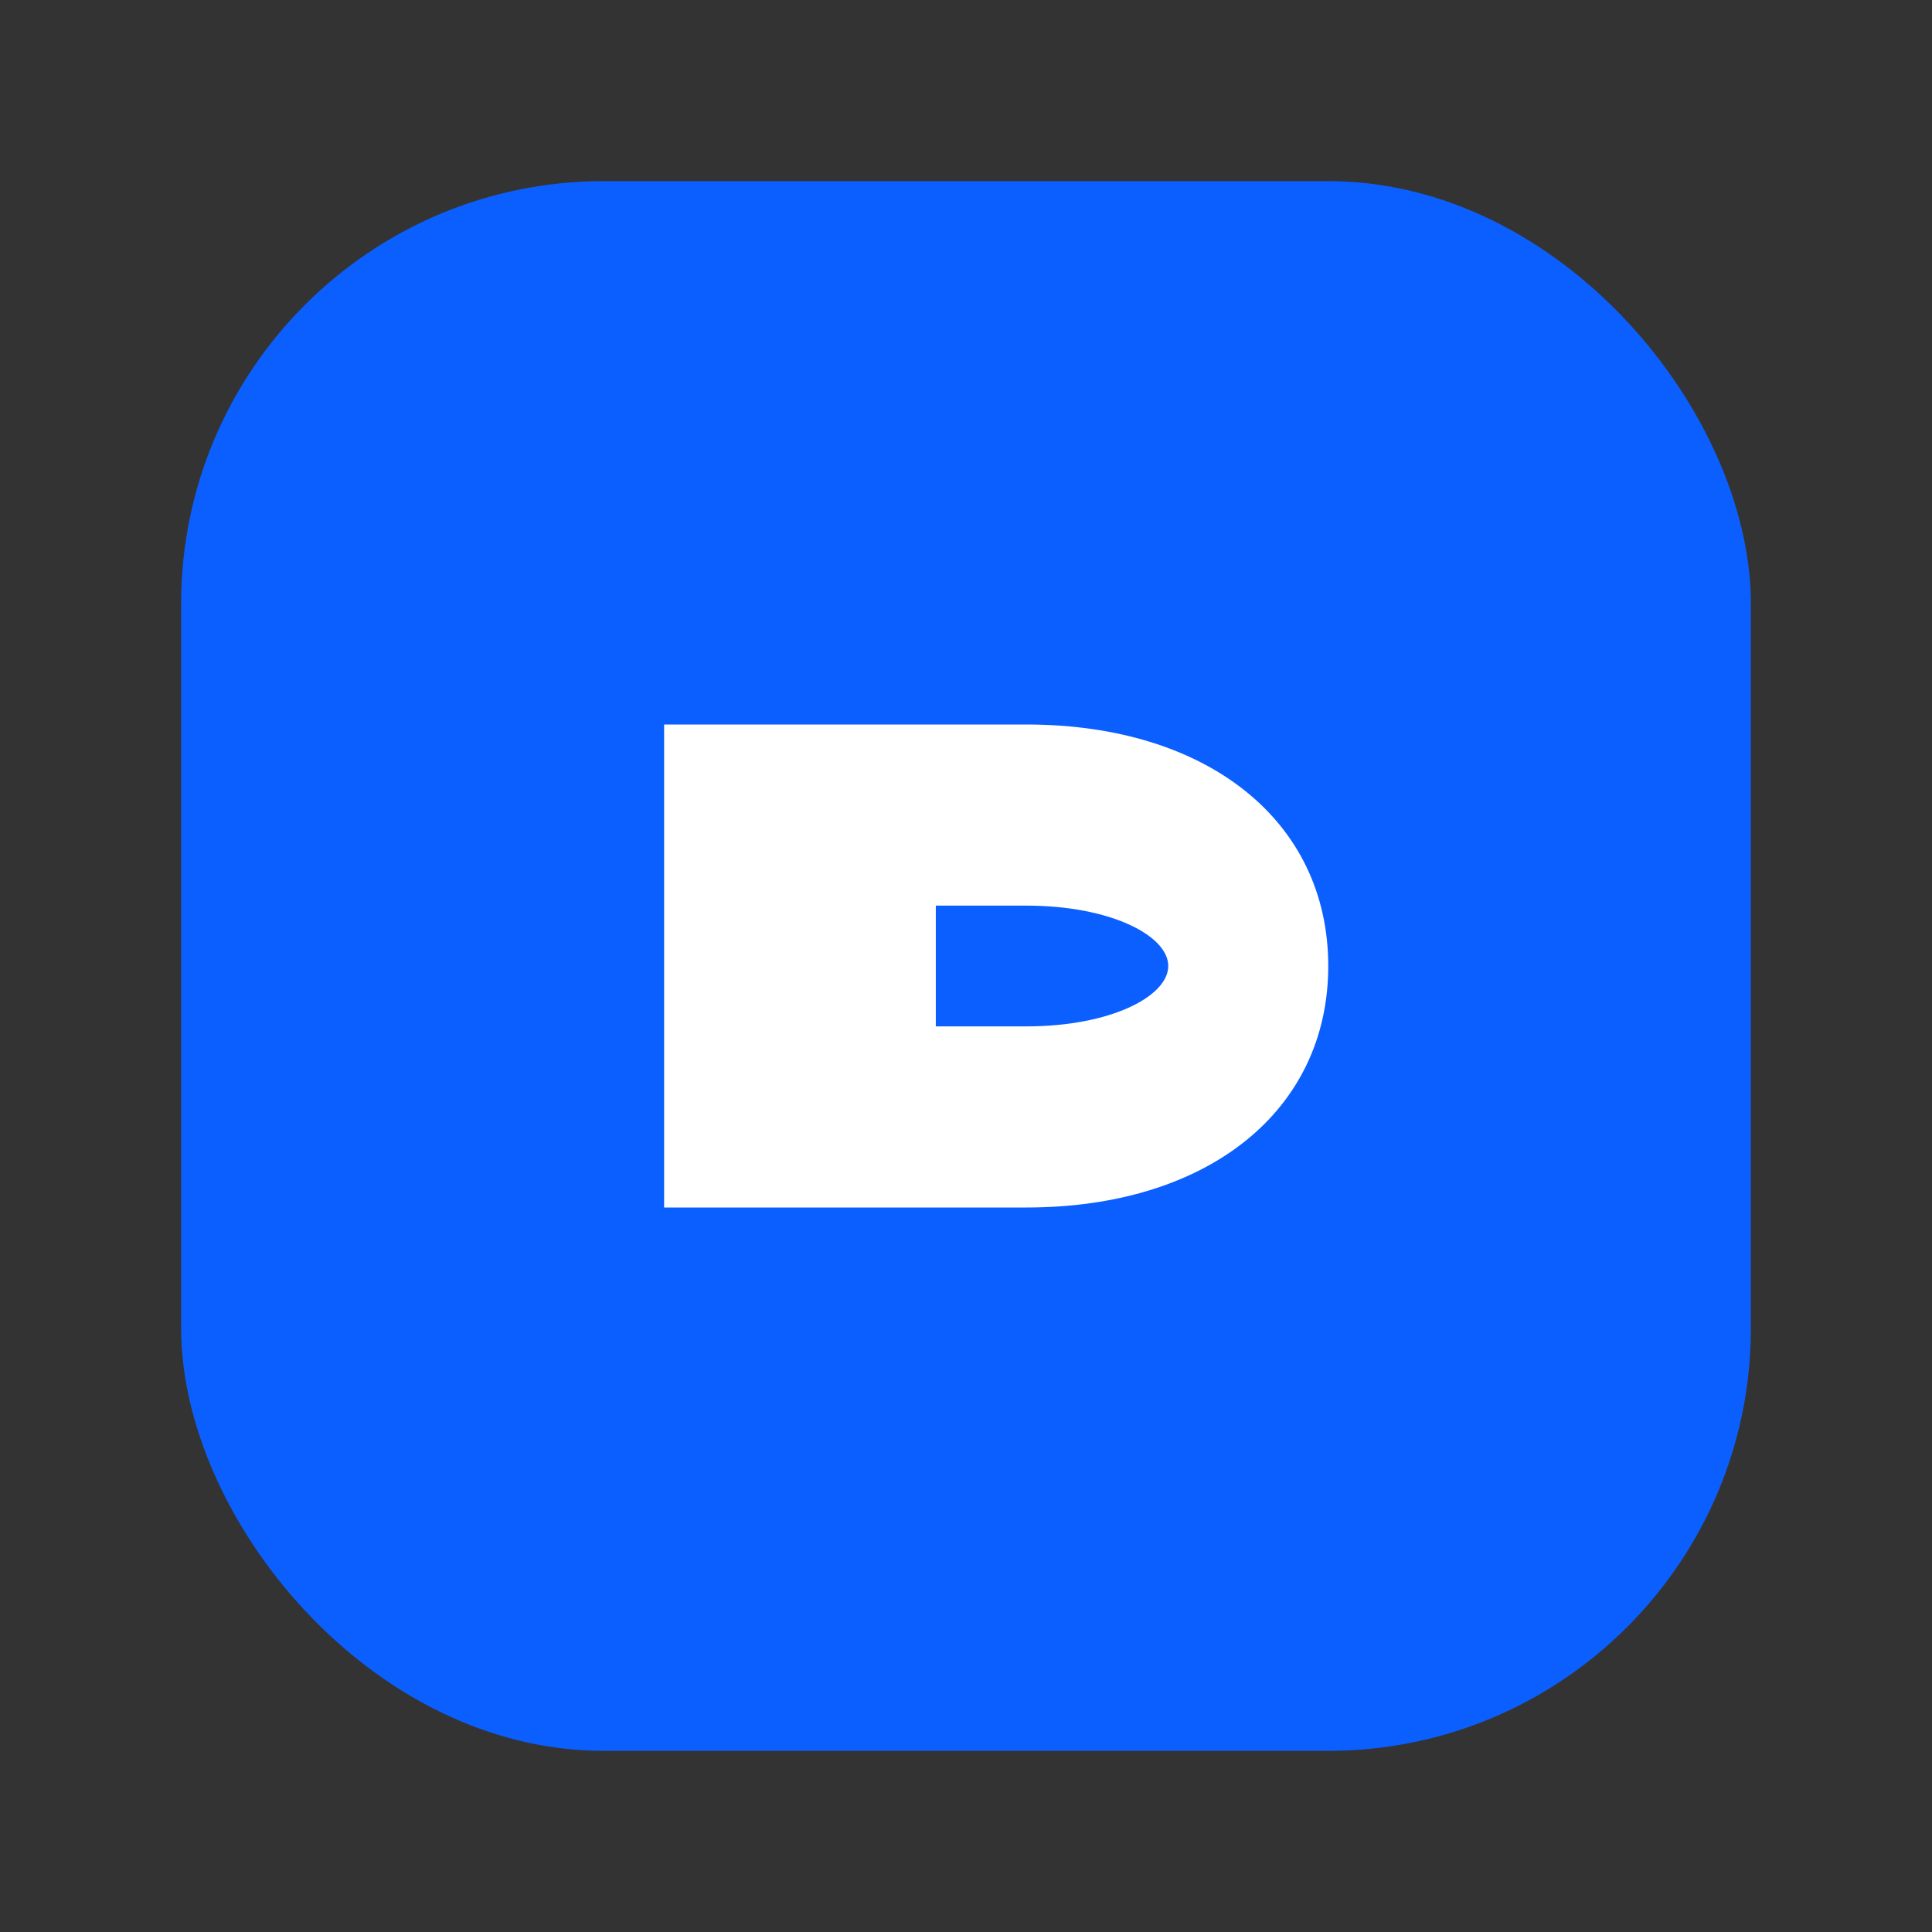 <svg xmlns="http://www.w3.org/2000/svg" width="64" height="64" viewBox="0 0 64 64">
  <rect x="0" y="0" width="64" height="64" fill="#333333" stroke="none"/>
  <rect x="6" y="6" width="52" height="52" rx="14" fill="#0b5fff"/>
  <path d="M22 40V24h12c6 0 10 3.2 10 8s-4 8-10 8H22zm9-6h3c2.8 0 4.7-1 4.7-2s-1.9-2-4.7-2h-3v4z" fill="#ffffff"/>
</svg>
